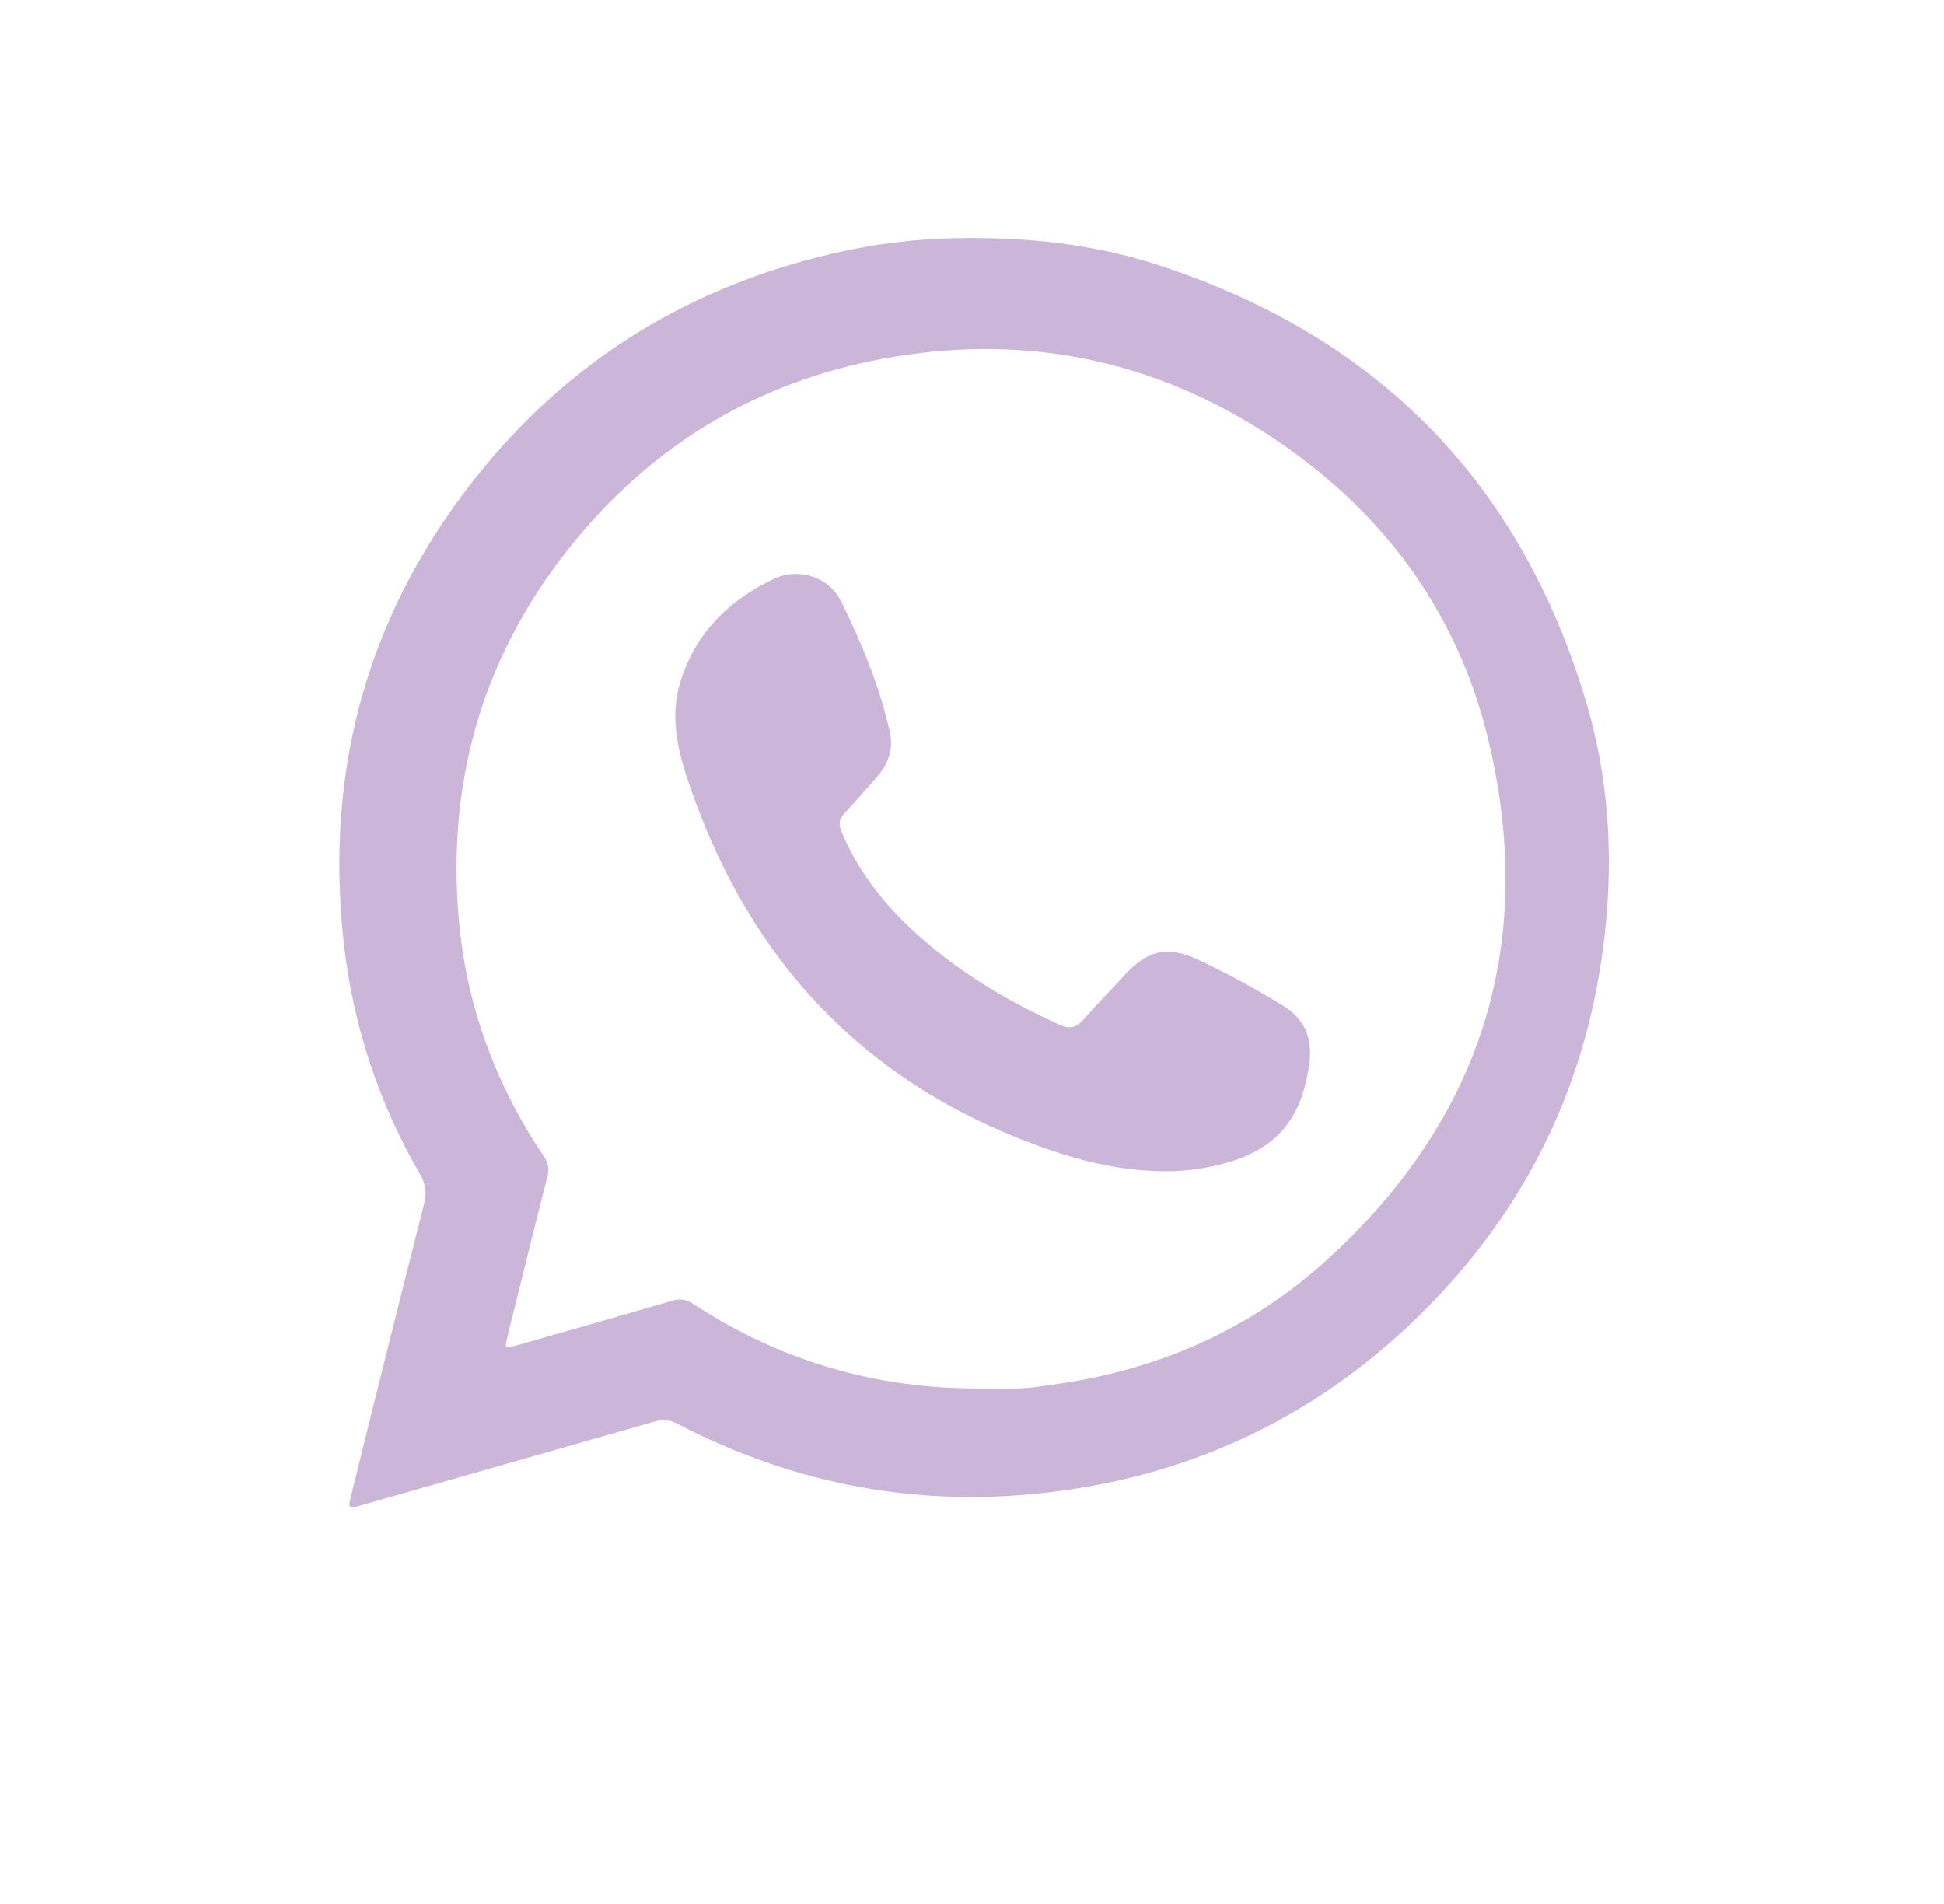 <?xml version="1.0" encoding="UTF-8"?>
<svg viewBox="0 0 49 48" fill="none" xmlns="http://www.w3.org/2000/svg">
<path d="M39.978 17.692C38.327 12.152 34.715 8.473 29.181 6.678C27.546 6.147 25.851 5.971 24.134 6.004C23.068 6.02 22.007 6.152 20.97 6.397C17.436 7.221 14.491 9.002 12.196 11.788C9.325 15.272 8.173 19.285 8.662 23.748C8.887 25.812 9.544 27.808 10.589 29.607C10.658 29.72 10.702 29.847 10.719 29.978C10.736 30.109 10.724 30.242 10.685 30.369C10.064 32.817 9.451 35.267 8.846 37.719C8.772 38.017 8.79 38.04 9.059 37.961C11.541 37.254 14.022 36.546 16.502 35.836C16.594 35.805 16.692 35.794 16.789 35.803C16.886 35.812 16.98 35.841 17.064 35.889C20.036 37.436 23.197 38.022 26.526 37.611C30.116 37.17 33.22 35.677 35.787 33.153C38.5 30.484 40.061 27.243 40.459 23.463C40.667 21.506 40.538 19.57 39.978 17.692ZM33.45 31.759C31.507 33.53 29.164 34.551 26.54 34.907C26.281 34.942 26.022 34.986 25.762 34.998C25.42 35.014 25.076 35.002 24.733 35.002C22.097 35.024 19.677 34.314 17.473 32.873C17.398 32.818 17.31 32.782 17.217 32.767C17.125 32.753 17.03 32.762 16.941 32.792C15.643 33.172 14.341 33.541 13.041 33.913C12.717 34.005 12.717 34.002 12.796 33.676C13.129 32.338 13.458 30.999 13.797 29.663C13.823 29.578 13.829 29.488 13.814 29.401C13.799 29.313 13.764 29.23 13.711 29.158C12.495 27.351 11.761 25.363 11.566 23.2C11.248 19.599 12.222 16.368 14.545 13.572C16.64 11.051 19.338 9.512 22.583 8.986C25.929 8.442 29.057 9.084 31.905 10.922C34.803 12.792 36.751 15.393 37.532 18.728C38.726 23.827 37.341 28.217 33.45 31.759Z" fill="#CBB6D9"/>
<path d="M32.341 25.356C31.639 24.919 30.91 24.525 30.16 24.177C29.416 23.843 28.923 23.96 28.37 24.559C28.017 24.943 27.649 25.316 27.305 25.708C27.121 25.917 26.955 25.947 26.698 25.831C25.463 25.27 24.303 24.588 23.276 23.696C22.404 22.939 21.672 22.067 21.217 20.984C21.137 20.794 21.14 20.653 21.291 20.497C21.56 20.219 21.805 19.919 22.067 19.632C22.377 19.292 22.533 18.906 22.427 18.441C22.166 17.288 21.719 16.202 21.196 15.152C20.891 14.54 20.129 14.294 19.491 14.6C18.371 15.136 17.527 15.962 17.149 17.186C16.891 18.022 17.062 18.837 17.326 19.634C18.742 23.896 21.43 26.981 25.605 28.669C26.772 29.141 27.976 29.506 29.253 29.525C29.576 29.535 29.899 29.514 30.218 29.464C32.011 29.185 32.783 28.388 33 26.833C33.09 26.191 32.901 25.695 32.341 25.356Z" fill="#CBB6D9"/>
</svg>
